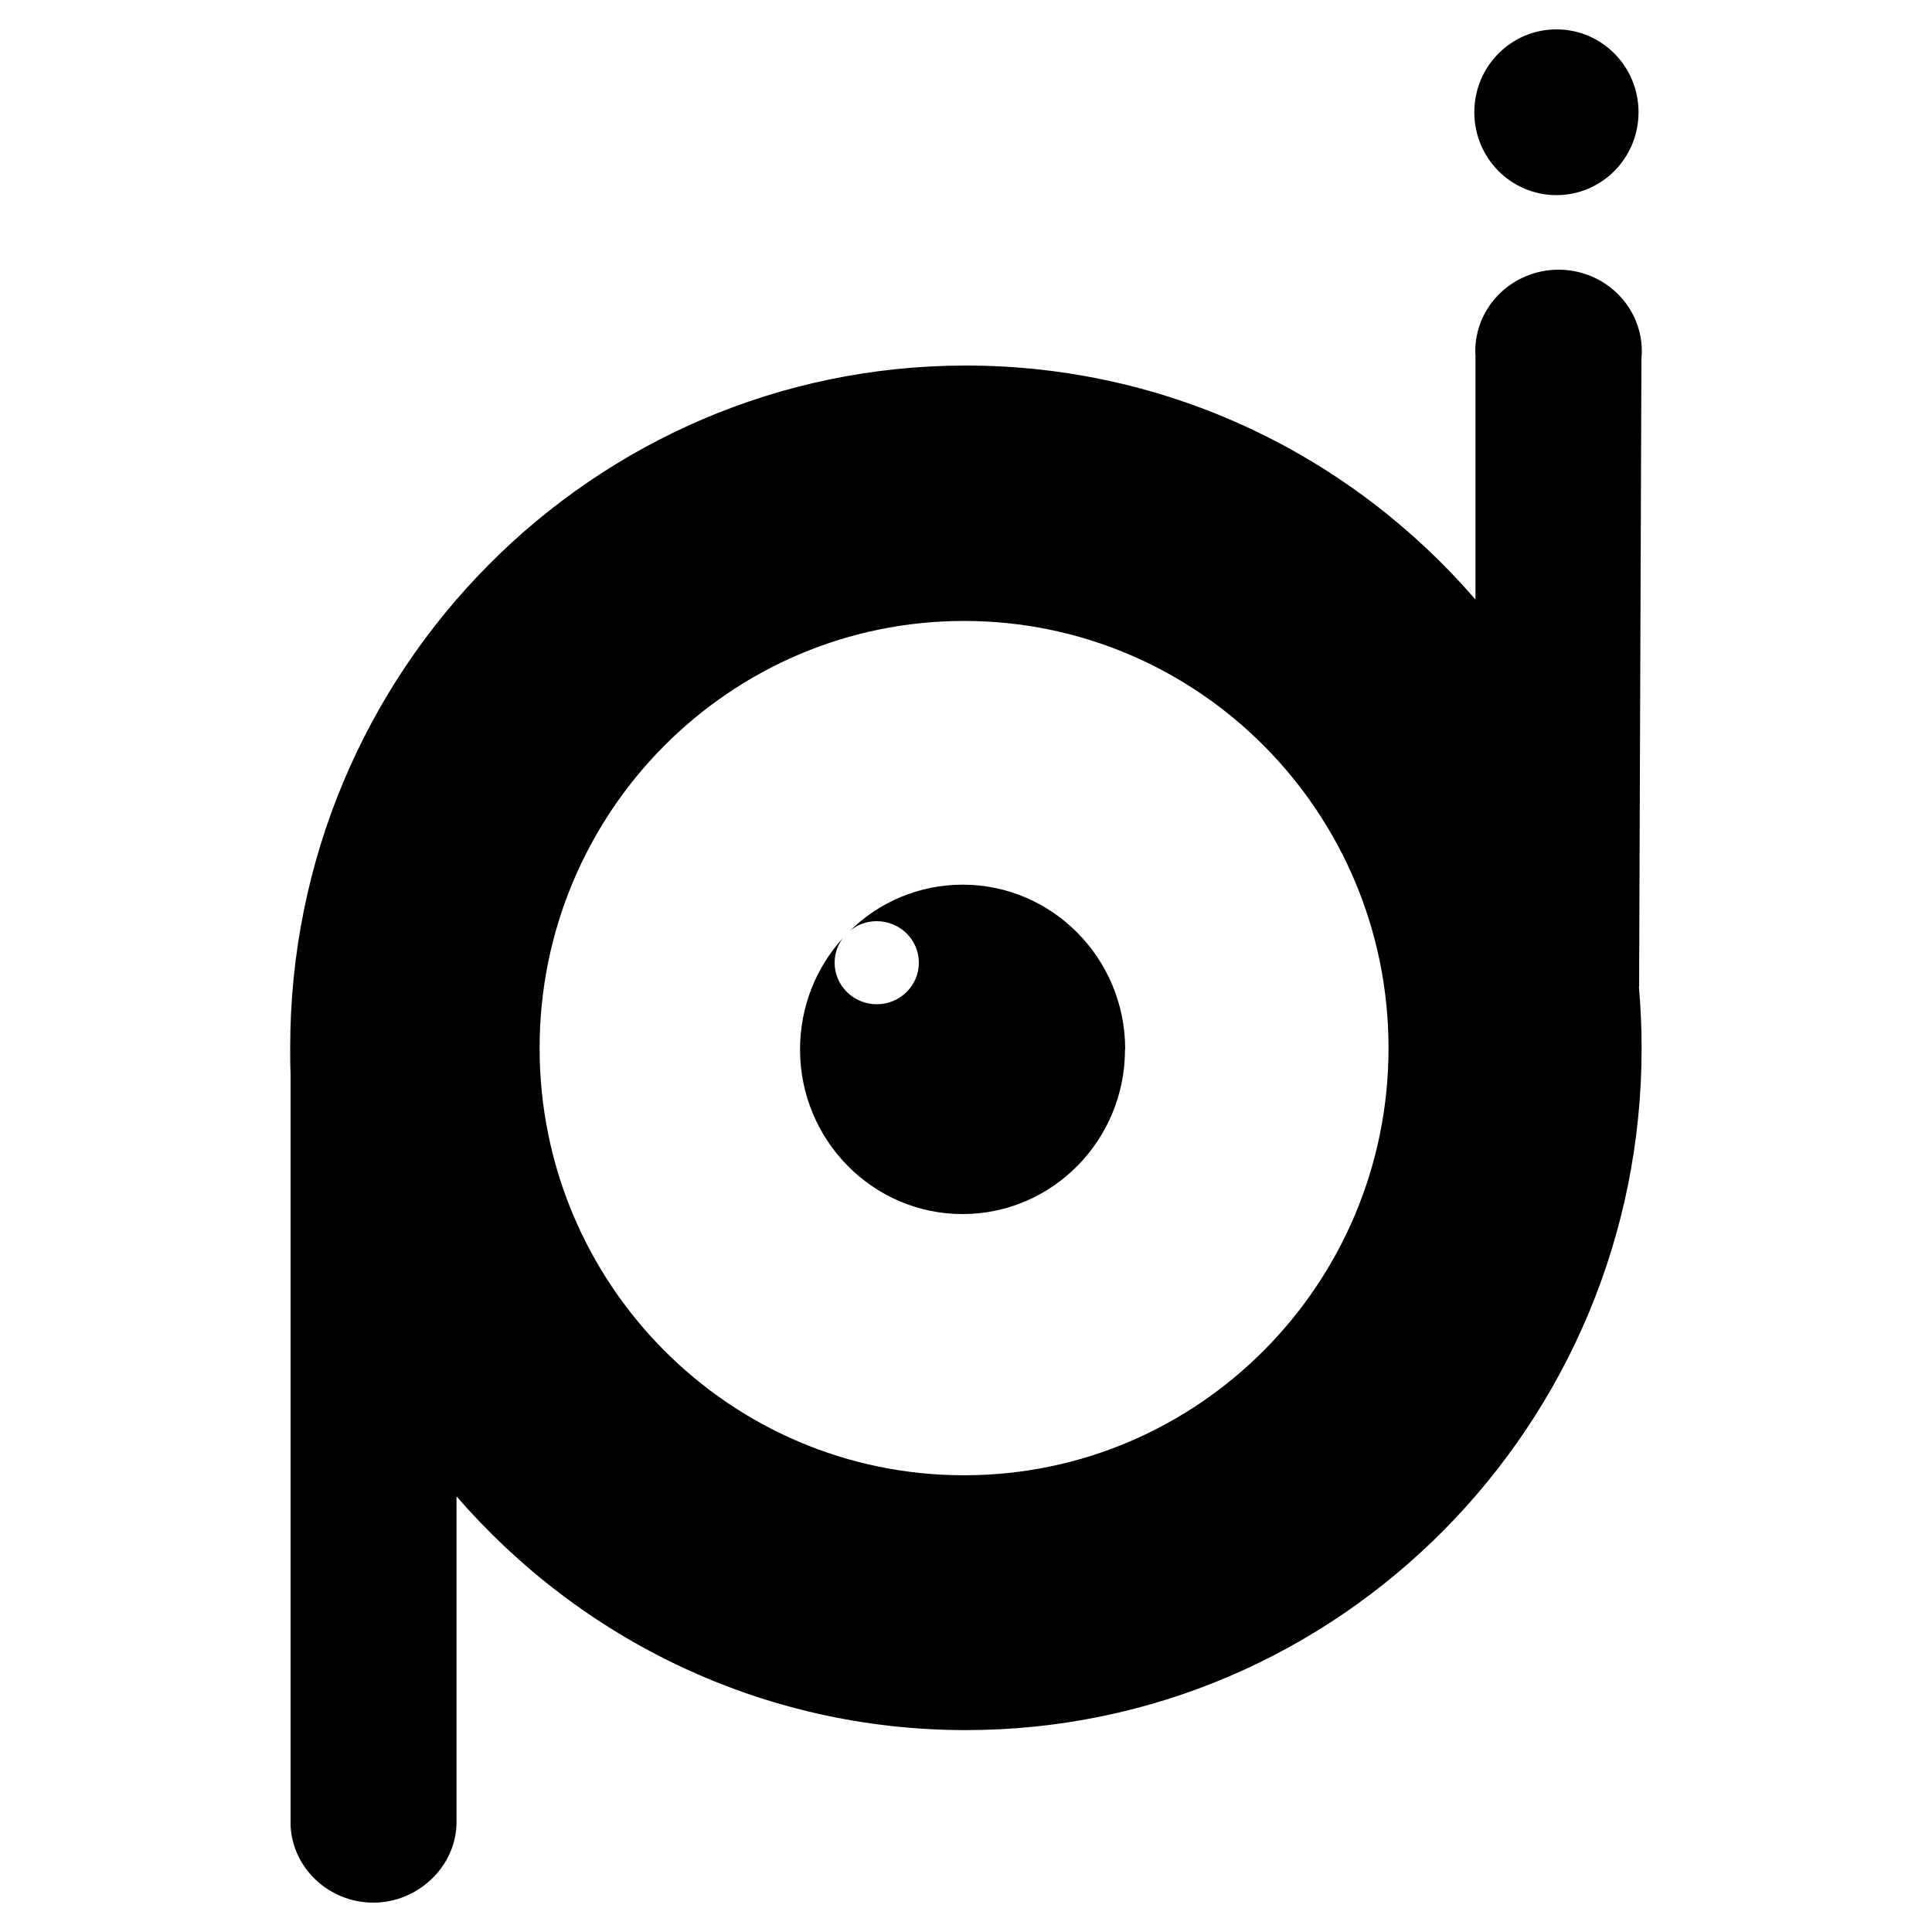 <svg xmlns="http://www.w3.org/2000/svg" id="Capa_1" viewBox="0 0 100 100"><path d="m84.84,51.06l.12-32.54s0,.02,0,.02c.01-.12.02-.24.02-.36,0-2.33-1.93-4.22-4.31-4.22s-4.31,1.89-4.31,4.22c0,.07,0,.14.01.21v12.64c-6.41-7.42-15.85-12.11-26.37-12.11-19.32,0-34.98,15.81-34.98,35.3,0,.45,0,.89.02,1.34v38.62s0,.07,0,.11,0,.07,0,.11v.1h0c.11,2.21,1.99,3.98,4.29,3.98s4.3-1.87,4.3-4.18c0,0,0,0,0-.01,0,0,0,0,0,0v-16.84c6.41,7.41,15.84,12.1,26.36,12.1,19.32,0,34.98-15.81,34.98-35.3,0-1.07-.05-2.13-.14-3.18Zm-34.94,25.3c-12.14,0-21.97-9.9-21.97-22.11s9.84-22.11,21.97-22.11,21.97,9.9,21.97,22.11-9.84,22.11-21.97,22.11ZM76.31,5.81c0-2.37,1.9-4.29,4.25-4.29s4.25,1.92,4.25,4.29-1.9,4.29-4.25,4.29-4.25-1.92-4.25-4.29Zm-18.08,48.51c0,4.71-3.77,8.52-8.41,8.52s-8.41-3.82-8.41-8.52c0-2.23.84-4.26,2.23-5.78-.28.36-.44.81-.44,1.29,0,1.19.98,2.15,2.18,2.15s2.18-.96,2.18-2.15-.98-2.15-2.18-2.15c-.54,0-1.03.19-1.4.51,1.51-1.49,3.58-2.4,5.85-2.4,4.64,0,8.41,3.82,8.41,8.52Z"></path></svg>
